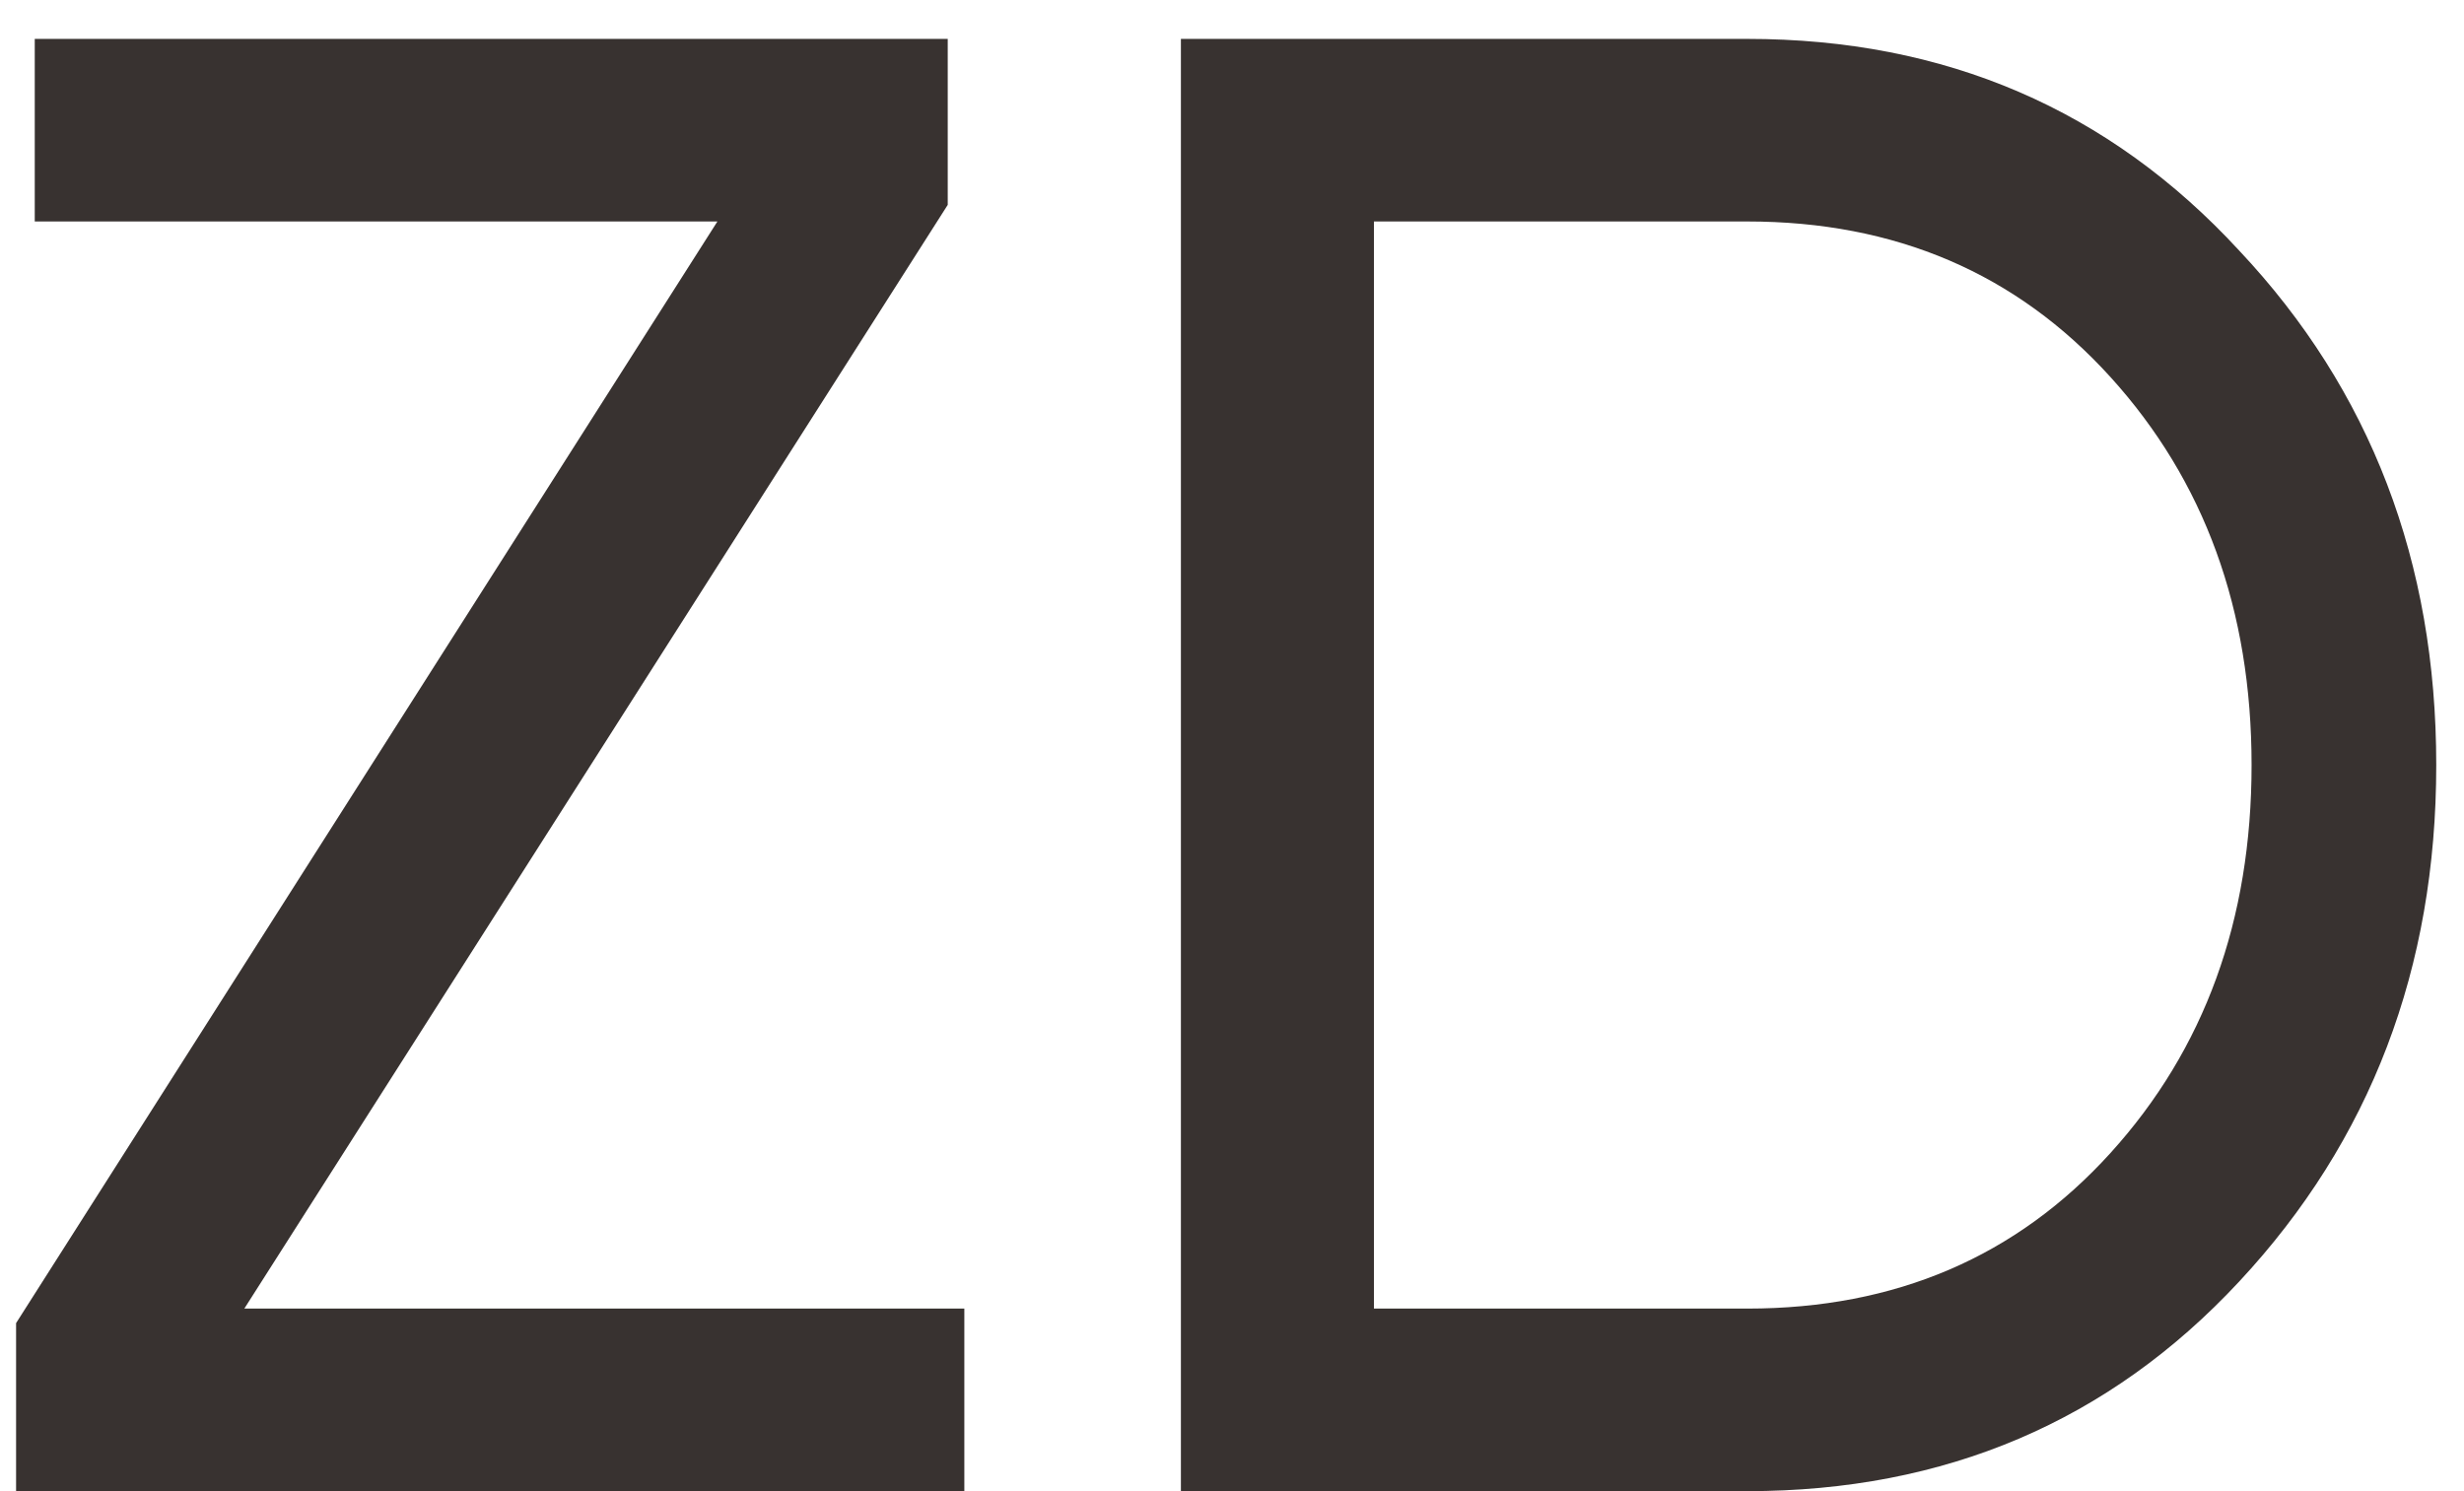 <svg xmlns="http://www.w3.org/2000/svg" width="38" height="23" viewBox="0 0 38 23" fill="none"><path d="M3.768 20.184H14.872V23H0.248V20.408L11.064 3.416H0.536V0.6H14.616V3.16L3.768 20.184ZM26.948 0.6C29.999 0.6 32.527 1.688 34.532 3.864C36.559 6.019 37.572 8.664 37.572 11.8C37.572 14.936 36.559 17.592 34.532 19.768C32.527 21.923 29.999 23 26.948 23H18.212V0.6H26.948ZM26.948 20.184C29.231 20.184 31.098 19.384 32.548 17.784C33.999 16.184 34.724 14.189 34.724 11.8C34.724 9.411 33.999 7.416 32.548 5.816C31.098 4.216 29.231 3.416 26.948 3.416H21.189V20.184H26.948Z" fill="#383230"></path></svg>